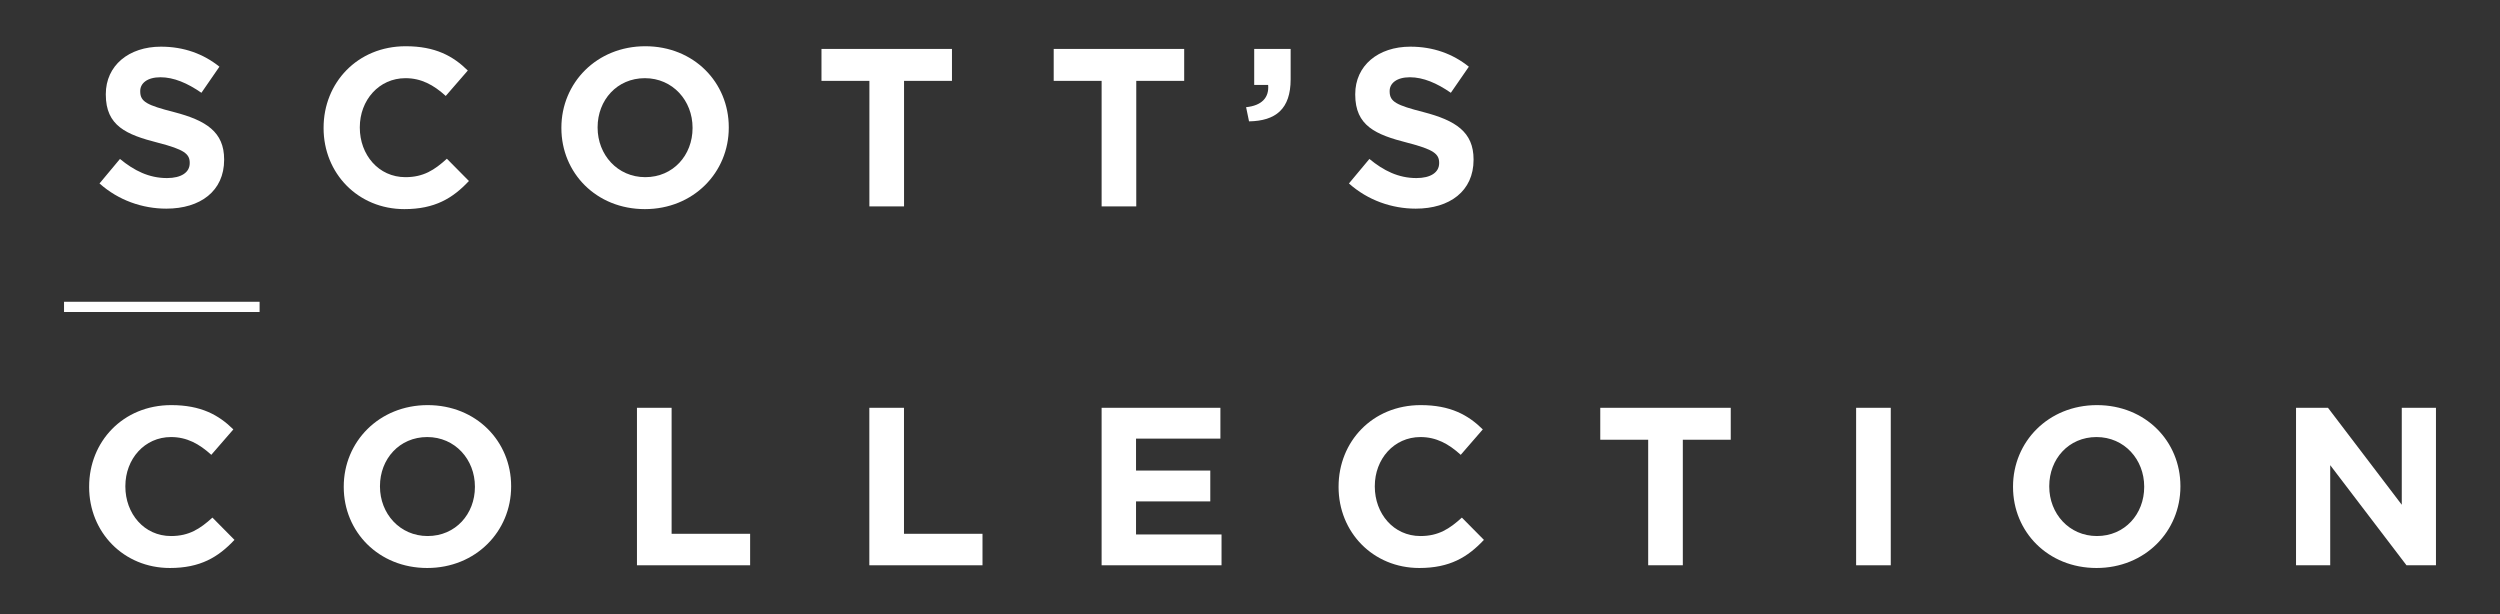 <svg viewBox="0 0 337.277 82.866" xmlns="http://www.w3.org/2000/svg"><rect x="0" y="0" width="337.277" height="82.866" fill="#333333" stroke="none"/><g fill="#fff"><path d="m13.424 24.751 2.761-3.308c1.913 1.579 3.916 2.58 6.345 2.58 1.913 0 3.065-.759 3.065-2.005v-.059c0-1.183-.728-1.791-4.281-2.702-4.279-1.091-7.04-2.276-7.04-6.496v-.061c0-3.852 3.096-6.404 7.436-6.404 3.096 0 5.737.971 7.893 2.702l-2.429 3.52c-1.882-1.305-3.734-2.095-5.525-2.095s-2.731.82-2.731 1.852v.061c0 1.397.909 1.85 4.582 2.792 4.309 1.124 6.738 2.672 6.738 6.375v.059c0 4.22-3.216 6.587-7.801 6.587-3.216 0-6.465-1.124-9.014-3.4"/><path d="m43.656 17.285v-.061c0-6.041 4.552-10.986 11.078-10.986 4.008 0 6.406 1.334 8.378 3.277l-2.976 3.43c-1.637-1.489-3.308-2.398-5.433-2.398-3.581 0-6.161 2.973-6.161 6.616v.061c0 3.642 2.519 6.677 6.161 6.677 2.429 0 3.916-.971 5.586-2.488l2.973 3.004c-2.184 2.337-4.613 3.795-8.71 3.795-6.253 0-10.897-4.827-10.897-10.927"/><path d="m93.433 17.285v-.061c0-3.642-2.672-6.677-6.434-6.677-3.765 0-6.375 2.973-6.375 6.616v.061c0 3.642 2.672 6.677 6.434 6.677 3.765 0 6.375-2.973 6.375-6.616m-17.696 0v-.061c0-6.041 4.766-10.986 11.321-10.986s11.262 4.886 11.262 10.925v.061c0 6.041-4.766 10.988-11.321 10.988s-11.262-4.886-11.262-10.927"/><path d="m117.292 10.91h-6.465v-4.309h17.604v4.309h-6.465v16.937h-4.676z"/><path d="m148.621 10.91h-6.465v-4.309h17.604v4.309h-6.465v16.937h-4.674z"/><path d="m168.111 14.461c2.095-.212 3.126-1.275 2.976-3.004h-1.882v-4.856h4.917v4.097c0 4.005-2.003 5.614-5.614 5.676l-.396-1.913z"/><path d="m181.985 24.751 2.761-3.308c1.913 1.579 3.916 2.58 6.345 2.58 1.913 0 3.065-.759 3.065-2.005v-.059c0-1.183-.728-1.791-4.281-2.702-4.279-1.091-7.04-2.276-7.04-6.496v-.061c0-3.852 3.096-6.404 7.436-6.404 3.096 0 5.737.971 7.893 2.702l-2.429 3.52c-1.882-1.305-3.734-2.095-5.525-2.095s-2.731.82-2.731 1.852v.061c0 1.397.909 1.85 4.582 2.792 4.309 1.124 6.738 2.672 6.738 6.375v.059c0 4.22-3.216 6.587-7.801 6.587-3.216 0-6.465-1.124-9.014-3.4"/><path d="m12.026 65.701v-.061c0-6.041 4.552-10.986 11.078-10.986 4.008 0 6.406 1.334 8.378 3.277l-2.976 3.43c-1.637-1.489-3.308-2.398-5.433-2.398-3.581 0-6.161 2.973-6.161 6.616v.061c0 3.642 2.519 6.677 6.161 6.677 2.429 0 3.916-.971 5.586-2.488l2.973 3.004c-2.184 2.337-4.613 3.795-8.71 3.795-6.253 0-10.897-4.827-10.897-10.927"/><path d="m64.071 65.701v-.061c0-3.642-2.672-6.677-6.434-6.677-3.765 0-6.375 2.973-6.375 6.616v.061c0 3.642 2.672 6.677 6.434 6.677 3.765 0 6.375-2.973 6.375-6.616m-17.696 0v-.061c0-6.041 4.766-10.986 11.321-10.986s11.262 4.886 11.262 10.925v.061c0 6.041-4.766 10.988-11.321 10.988s-11.262-4.886-11.262-10.927"/><path d="m85.933 55.016h4.674v16.999h10.593v4.248h-15.267z"/><path d="m117.283 55.016h4.674v16.999h10.593v4.248h-15.267z"/><path d="m148.619 55.016h16.026v4.158h-11.382v4.309h10.018v4.161h-10.018v4.46h11.535v4.158h-16.179z"/><path d="m180.589 65.701v-.061c0-6.041 4.554-10.986 11.078-10.986 4.008 0 6.406 1.334 8.378 3.277l-2.976 3.43c-1.637-1.489-3.308-2.398-5.433-2.398-3.581 0-6.161 2.973-6.161 6.616v.061c0 3.642 2.519 6.677 6.161 6.677 2.429 0 3.916-.971 5.586-2.488l2.973 3.004c-2.184 2.337-4.613 3.795-8.71 3.795-6.253 0-10.897-4.827-10.897-10.927"/><path d="m222.358 59.326h-6.465v-4.309h17.604v4.309h-6.465v16.937h-4.674z"/><path d="m250.411 55.016h4.674v10.623 10.623h-4.674v-10.623z"/><path d="m289.275 65.701v-.061c0-3.642-2.672-6.677-6.434-6.677-3.765 0-6.375 2.973-6.375 6.616v.061c0 3.642 2.672 6.677 6.434 6.677 3.765 0 6.375-2.973 6.375-6.616m-17.696 0v-.061c0-6.041 4.766-10.986 11.321-10.986s11.262 4.886 11.262 10.925v.061c0 6.041-4.766 10.988-11.321 10.988s-11.262-4.886-11.262-10.927"/><path d="m309.76 55.016h4.311l9.954 13.081v-13.081h4.613v21.247h-3.975l-10.291-13.507v13.507h-4.613z"/><path d="m25.189 40.712h-16.55v1.38h16.373 10.009v-1.38z"/></g></svg>